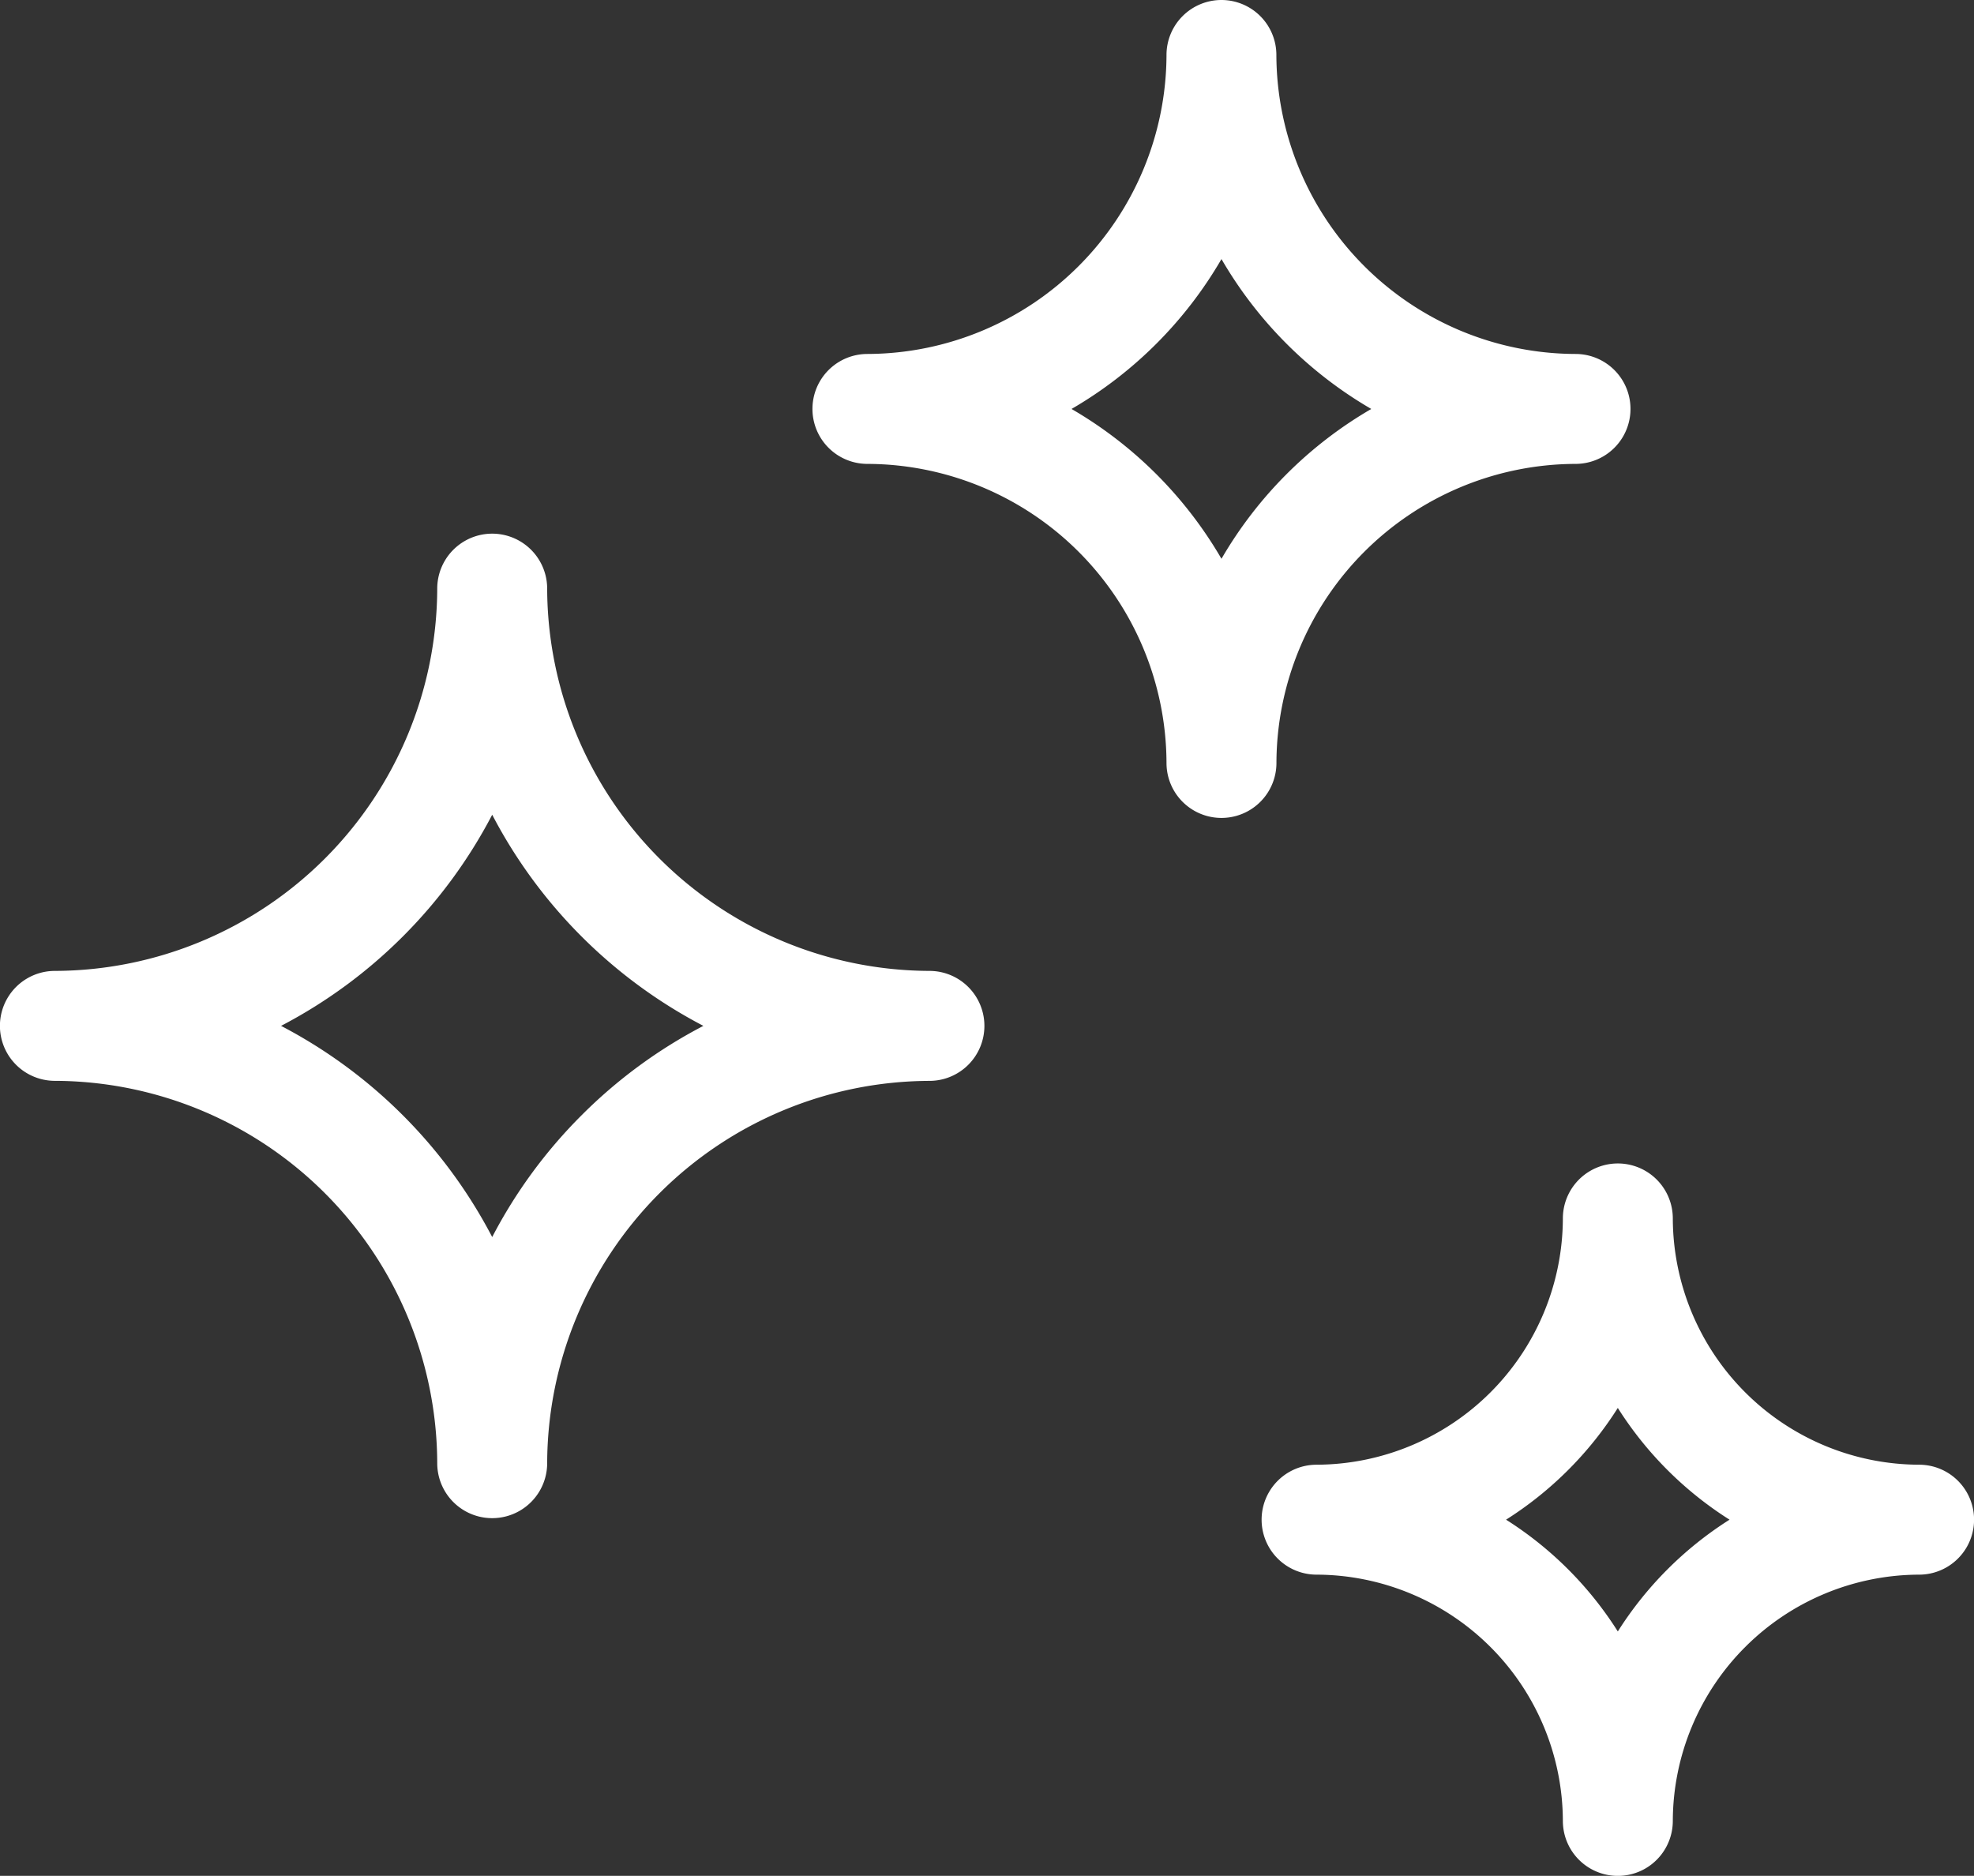 <svg xmlns="http://www.w3.org/2000/svg" width="56.954" height="54.125" viewBox="0 0 56.954 54.125">
  <rect x="0" y="0" width="56.954" height="54.125" fill="#333333" stroke="none"/>
  <path id="beauty" d="M47.16,26.6a1.586,1.586,0,0,0-1.584-1.586A11.067,11.067,0,0,1,34.545,13.984a1.586,1.586,0,0,0-3.172,0A11.067,11.067,0,0,1,20.342,25.014a1.586,1.586,0,0,0,0,3.172A11.067,11.067,0,0,1,31.373,39.218a1.586,1.586,0,0,0,3.172,0A11.067,11.067,0,0,1,45.576,28.187,1.586,1.586,0,0,0,47.16,26.6ZM35.538,29.179a14.255,14.255,0,0,0-2.579,3.514A14.368,14.368,0,0,0,26.867,26.6a14.368,14.368,0,0,0,6.092-6.092A14.368,14.368,0,0,0,39.052,26.6a14.258,14.258,0,0,0-3.514,2.579Zm38.59,10.083a7.13,7.13,0,0,1-7.106-7.106,1.586,1.586,0,0,0-3.172,0,7.13,7.13,0,0,1-7.106,7.106,1.586,1.586,0,0,0,0,3.172,7.13,7.13,0,0,1,7.106,7.106,1.586,1.586,0,0,0,3.172,0,7.13,7.13,0,0,1,7.106-7.106,1.586,1.586,0,0,0,0-3.172Zm-8.693,4.81a10.386,10.386,0,0,0-3.224-3.224,10.386,10.386,0,0,0,3.224-3.224,10.386,10.386,0,0,0,3.224,3.224A10.387,10.387,0,0,0,65.436,44.072ZM64.213,7.213a8.657,8.657,0,0,1-8.629-8.629A1.586,1.586,0,0,0,54-3a1.586,1.586,0,0,0-1.586,1.584,8.657,8.657,0,0,1-8.629,8.629,1.586,1.586,0,0,0,0,3.172,8.657,8.657,0,0,1,8.629,8.629,1.586,1.586,0,0,0,3.172,0,8.657,8.657,0,0,1,8.629-8.629,1.586,1.586,0,0,0,0-3.172ZM54,13.123A11.917,11.917,0,0,0,49.674,8.8,11.917,11.917,0,0,0,54,4.475,11.918,11.918,0,0,0,58.322,8.8,11.915,11.915,0,0,0,54,13.123Z" transform="translate(-18.758 3)" fill="#fff"/>
</svg>
